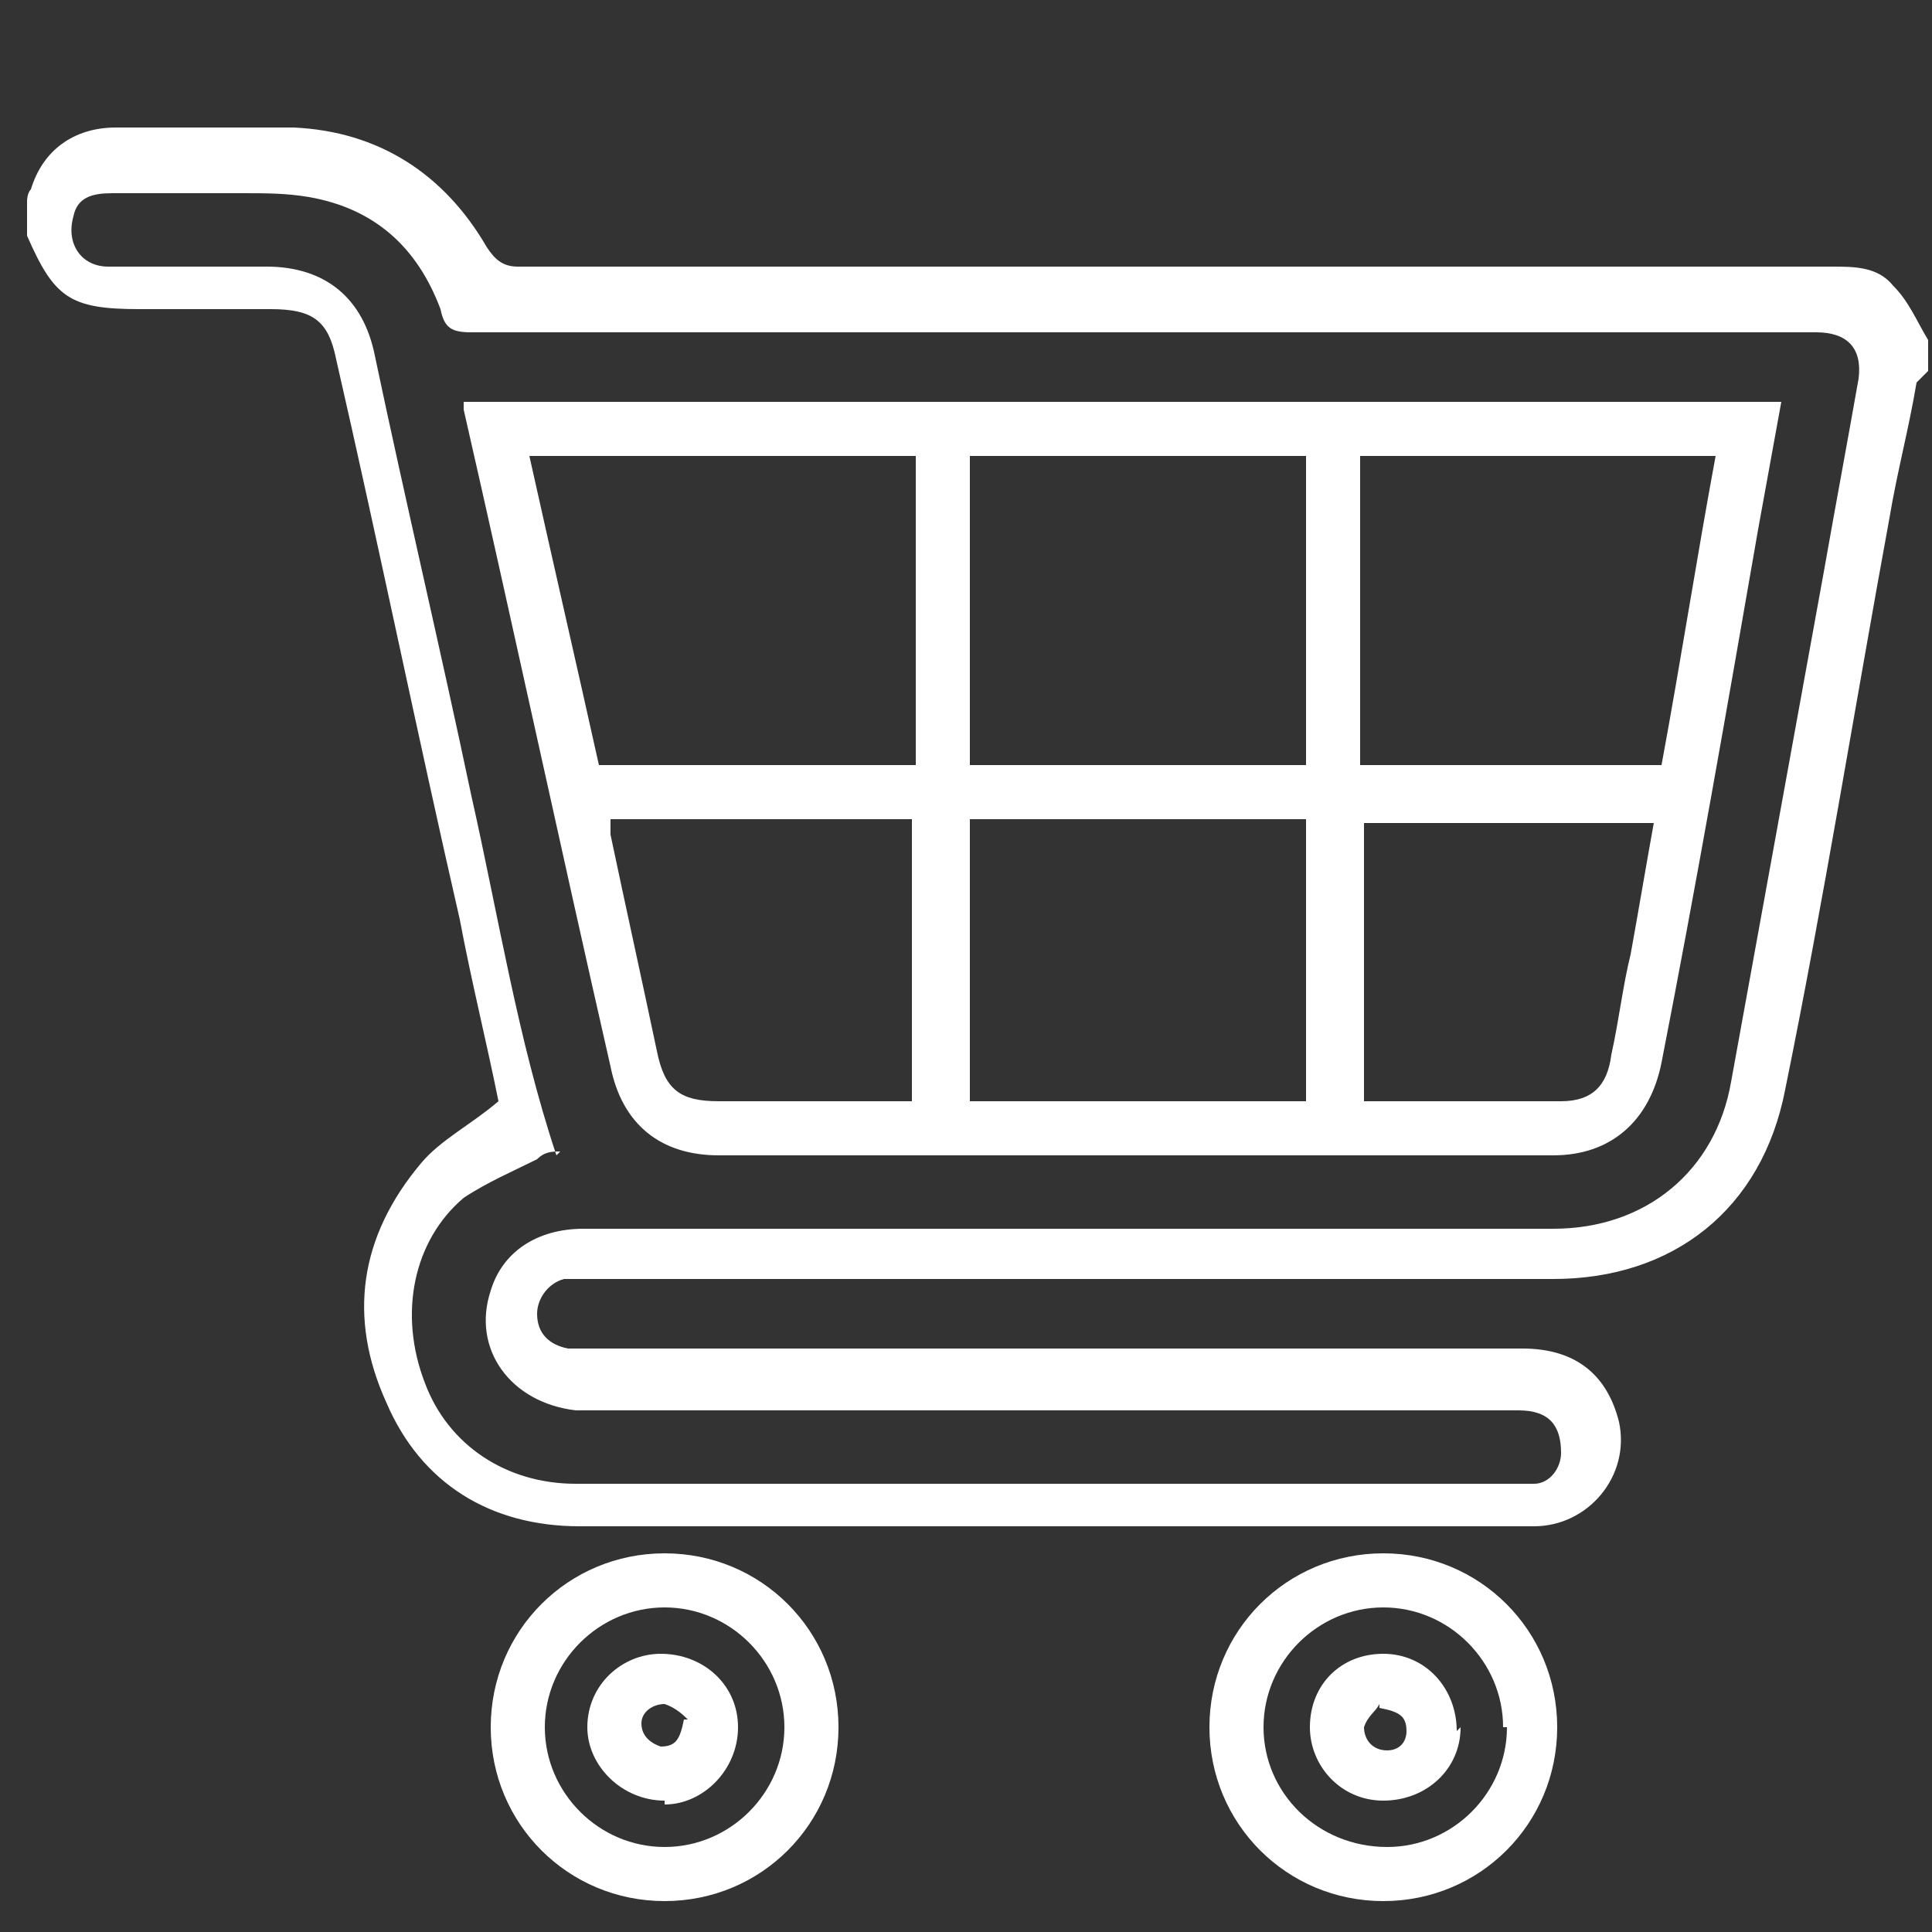 <svg viewBox="0 0 50 50" version="1.1" xmlns="http://www.w3.org/2000/svg">
  <rect x="0" y="0" width="50" height="50" fill="#333333" stroke="none"/>
  <defs>
    <style>
      .cls-1 {
        fill: #fff;
      }
    </style>
  </defs>
  
  <g>
    <g id="Layer_1">
      <g>
        <path d="M49.6,9.9c-.2,1.2-.5,2.3-.7,3.5-.9,4.9-1.7,9.9-2.7,14.8-.6,3.1-2.9,4.9-6,4.9-8.3,0-16.6,0-24.8,0-.3,0-.5,0-.8,0-.4.1-.7.5-.7.9,0,.5.3.8.8.9.3,0,.6,0,.9,0,7.9,0,15.9,0,23.8,0,1.4,0,2.2.7,2.5,1.9.3,1.4-.8,2.7-2.2,2.7-.5,0-1,0-1.4,0-7.8,0-15.5,0-23.3,0-2.3,0-4.1-1.1-5-3.2-1-2.2-.7-4.3.9-6.2.5-.6,1.3-1,2-1.6-.3-1.5-.7-3.1-1-4.7-1.1-4.8-2.1-9.7-3.2-14.5-.2-1-.6-1.3-1.7-1.3-1.1,0-2.3,0-3.4,0-1.8,0-2.2-.3-2.9-1.9,0-.3,0-.6,0-.9,0,0,0-.2.1-.3.3-1,1.1-1.6,2.2-1.6,1.5,0,3,0,4.6,0,2.2.1,3.9,1.2,5,3.1.2.3.4.5.8.5,7.6,0,15.1,0,22.7,0,3.8,0,7.5,0,11.3,0,.6,0,1.2,0,1.6.5.4.4.6.9.9,1.4v.8ZM14.5,29.8c-.2,0-.4,0-.6.2-.6.3-1.3.6-1.9,1-1.3,1.1-1.7,3-1,4.8.6,1.6,2.1,2.6,3.9,2.6,8.1,0,16.2,0,24.3,0,.2,0,.3,0,.5,0,.4,0,.7-.4.7-.8,0-.7-.3-1.1-1.1-1.1-7.9,0-15.9,0-23.8,0-.2,0-.4,0-.6,0-1.7-.2-2.7-1.6-2.2-3.1.3-1,1.2-1.6,2.4-1.6,4.3,0,8.7,0,13,0,4,0,8.1,0,12.1,0,2.4,0,4.2-1.5,4.6-3.8.8-4.4,1.6-8.8,2.4-13.2.3-1.7.6-3.3.9-5,.1-.8-.3-1.2-1.1-1.2-.1,0-.3,0-.4,0-11.5,0-23,0-34.4,0-.5,0-.7-.1-.8-.6-.6-1.6-1.7-2.6-3.4-2.9-.6-.1-1.1-.1-1.7-.1-1.1,0-2.2,0-3.4,0-.5,0-.9.1-1,.6-.2.7.2,1.3.9,1.3,1.4,0,2.7,0,4.1,0,1.5,0,2.5.8,2.8,2.3.8,3.8,1.7,7.6,2.5,11.4.7,3.1,1.2,6.3,2.2,9.3Z" class="cls-1"></path>
        <path d="M31.3,44.7c0-2.5,2-4.5,4.5-4.5,2.5,0,4.5,2,4.5,4.5,0,2.5-2,4.5-4.5,4.5-2.5,0-4.5-2-4.5-4.5ZM38.9,44.7c0-1.7-1.4-3.1-3.1-3.1-1.7,0-3.1,1.4-3.1,3.1,0,1.7,1.4,3.1,3.2,3.1,1.7,0,3.1-1.4,3.1-3.1Z" class="cls-1"></path>
        <path d="M21.7,44.7c0,2.5-2,4.5-4.5,4.5-2.5,0-4.5-2-4.5-4.5,0-2.5,2-4.5,4.5-4.5,2.5,0,4.5,2,4.5,4.5ZM20.3,44.7c0-1.7-1.4-3.1-3.1-3.1-1.7,0-3.1,1.4-3.1,3.1,0,1.7,1.4,3.1,3.1,3.1,1.7,0,3.1-1.4,3.1-3.1Z" class="cls-1"></path>
        <path d="M12,10.4h34.1c-.2,1.1-.4,2.2-.6,3.3-.8,4.6-1.6,9.2-2.5,13.8-.3,1.5-1.3,2.4-2.8,2.4-7.2,0-14.4,0-21.6,0-1.5,0-2.5-.8-2.8-2.3-1.3-5.7-2.5-11.3-3.8-17,0,0,0-.1,0-.2ZM23.7,19.8v-8h-10c.6,2.7,1.2,5.3,1.8,8h8.3ZM25.1,19.8h8.7v-8h-8.7v8ZM35.2,19.8h7.8c.5-2.7.9-5.3,1.4-8h-9.2v8ZM25.1,21.2v7.3h8.7v-7.3h-8.7ZM23.7,21.2h-7.9c0,.2,0,.3,0,.4.4,1.9.8,3.7,1.2,5.6.2,1,.6,1.3,1.6,1.3,1.5,0,3,0,4.6,0,.1,0,.3,0,.4,0v-7.3ZM35.2,28.5c0,0,.1,0,.2,0,1.7,0,3.3,0,5,0,.8,0,1.2-.4,1.3-1.2.2-.9.3-1.8.5-2.6.2-1.1.4-2.3.6-3.4h-7.5v7.2Z" class="cls-1"></path>
        <path d="M37.8,44.7c0,1.1-.9,1.9-2,1.9-1.1,0-1.9-.9-1.9-1.9,0-1.1.8-1.9,1.9-1.9,1.1,0,1.9.9,1.9,2ZM35.7,44.1c-.1.2-.3.3-.4.6,0,.3.2.6.6.6.3,0,.5-.2.5-.5,0-.4-.2-.5-.7-.6Z" class="cls-1"></path>
        <path d="M17.2,46.6c-1.1,0-2-.9-2-1.9,0-1.1.9-1.9,1.9-1.9,1.1,0,2,.8,2,1.9,0,1.1-.9,2-1.9,2ZM17.8,44.5c-.1-.1-.3-.3-.6-.4-.3,0-.6.2-.6.5,0,.3.2.5.5.6.4,0,.5-.2.6-.7Z" class="cls-1"></path>
      </g>
    </g>
  </g>
</svg>